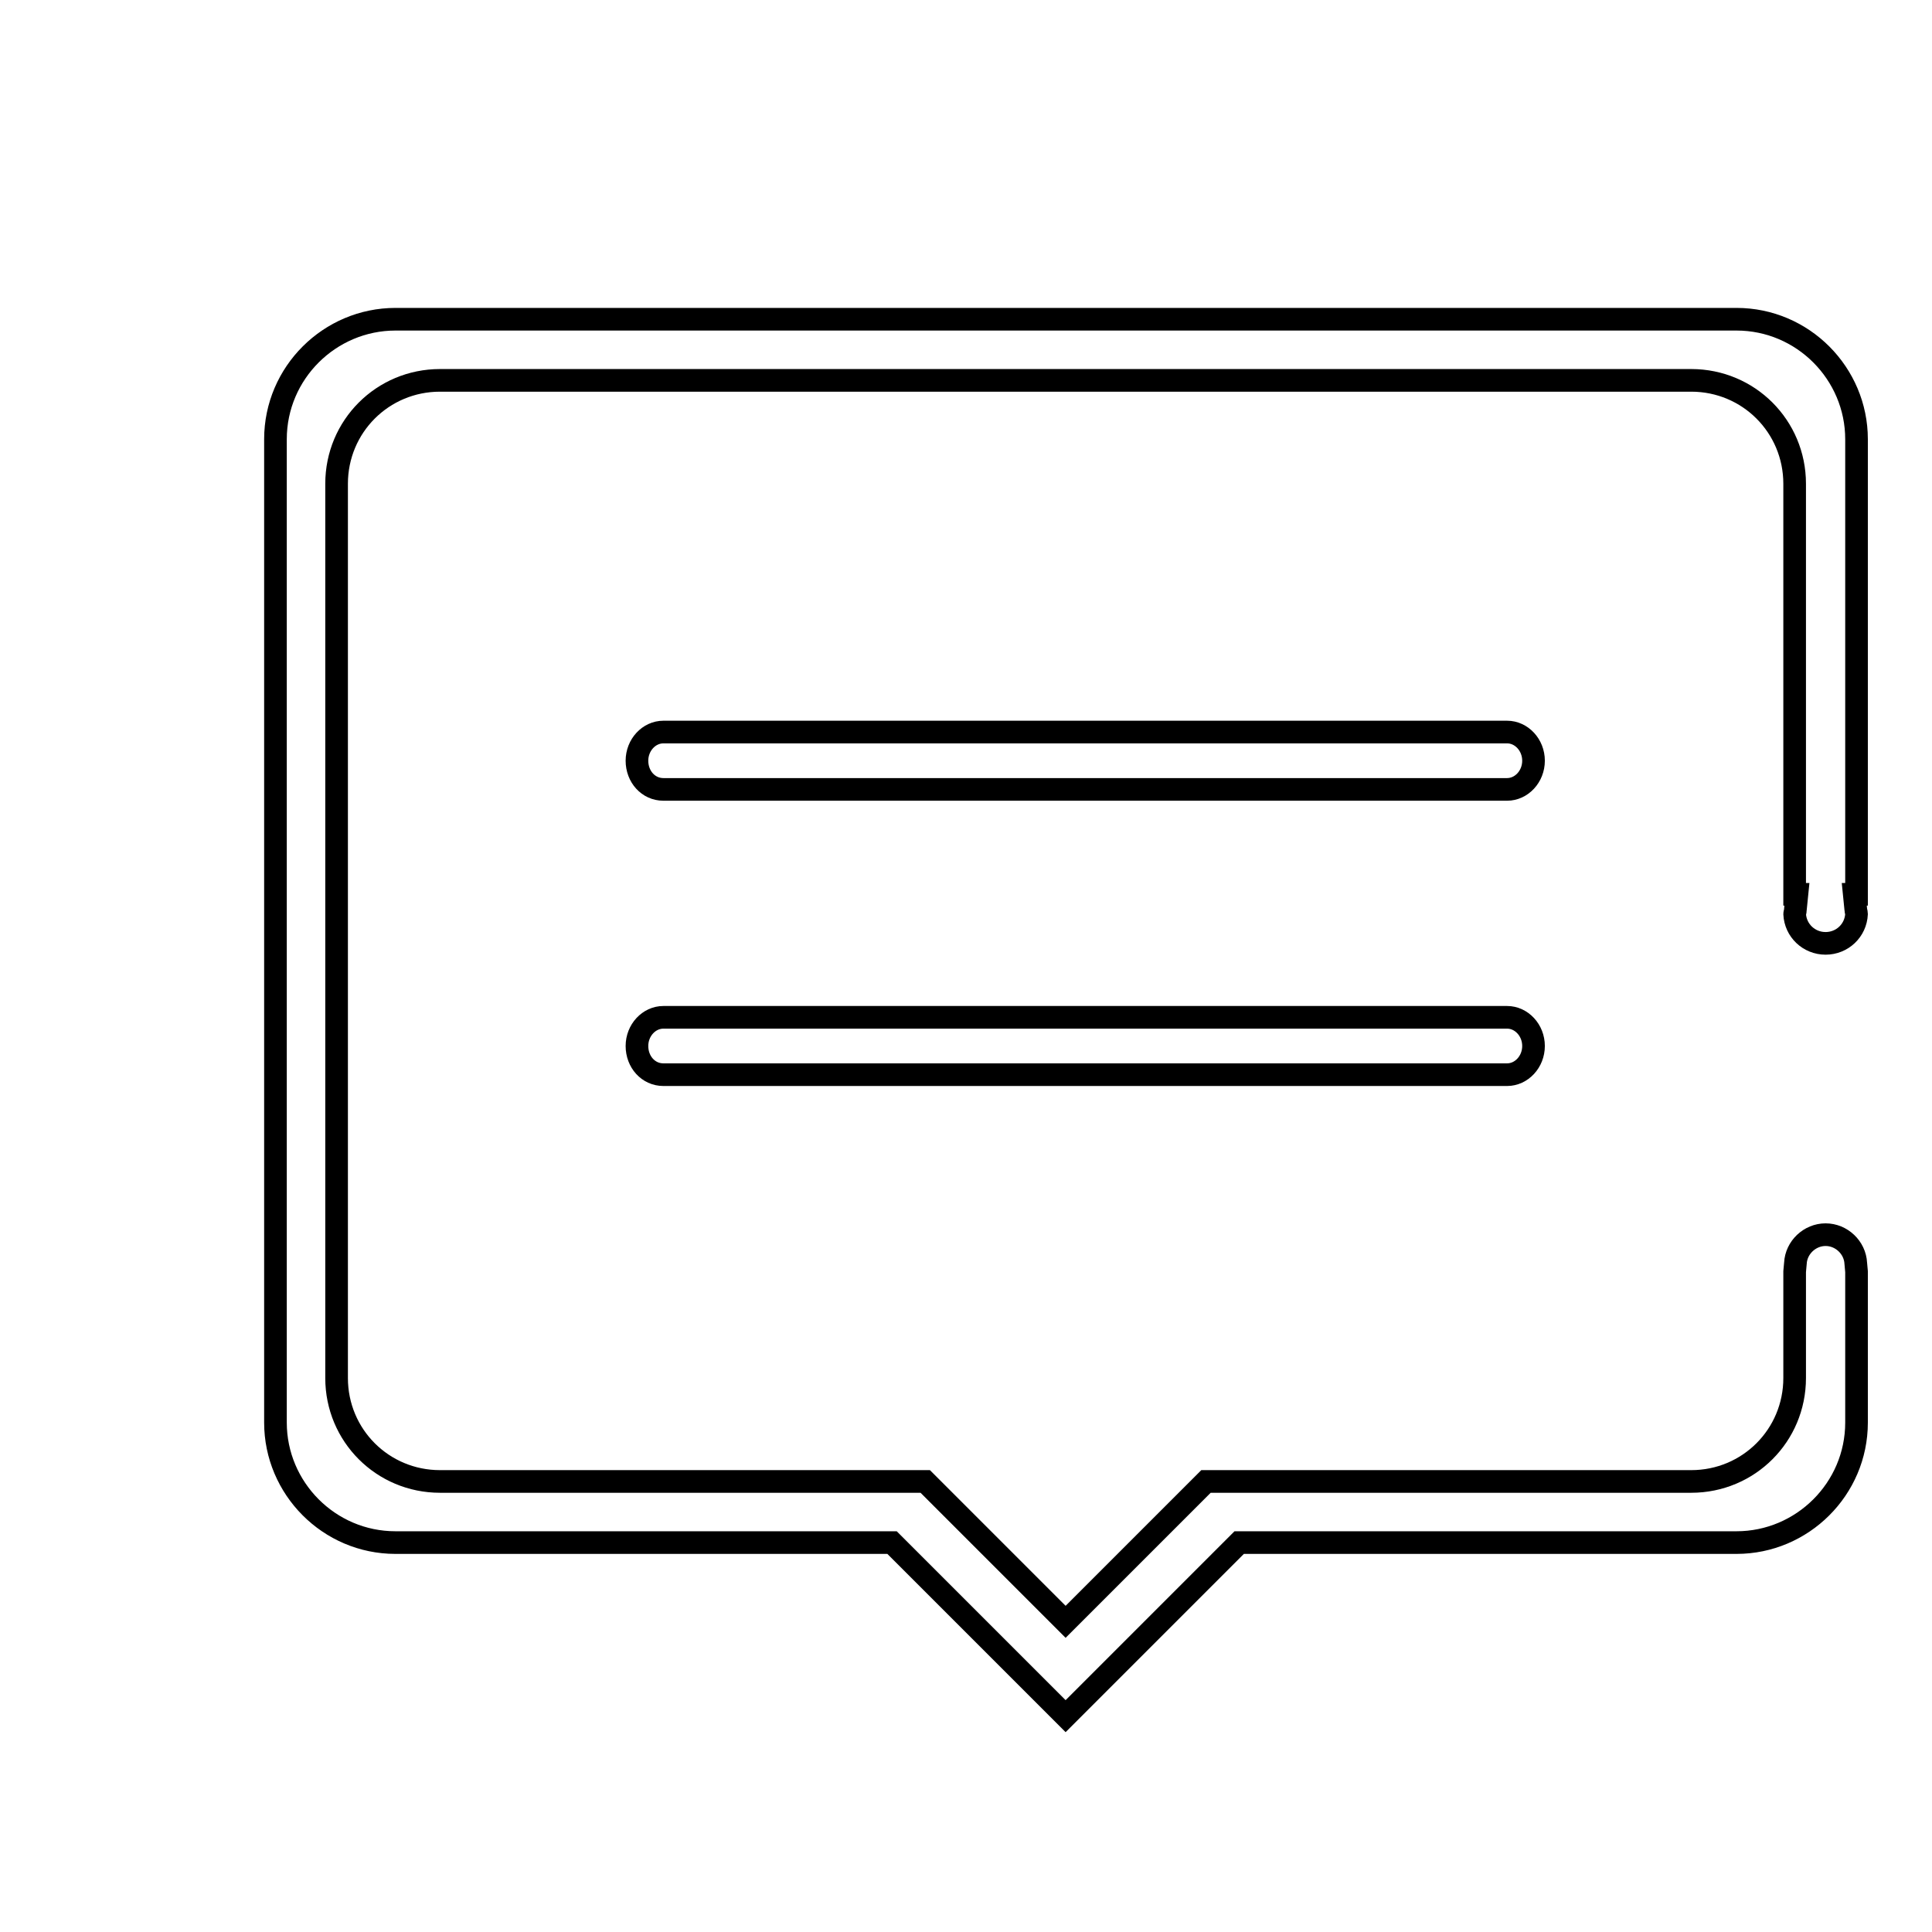 <?xml version="1.0" encoding="utf-8"?>
<!-- Svg Vector Icons : http://www.onlinewebfonts.com/icon -->
<!DOCTYPE svg PUBLIC "-//W3C//DTD SVG 1.1//EN" "http://www.w3.org/Graphics/SVG/1.1/DTD/svg11.dtd">
<svg version="1.1" xmlns="http://www.w3.org/2000/svg" xmlns:xlink="http://www.w3.org/1999/xlink" x="0px" y="0px" viewBox="0 0 256 256" enable-background="new 0 0 256 256" xml:space="preserve">
<g><g><path stroke-width="3" fill-opacity="0" stroke="#000000"  d="M10,28.6"/><path stroke-width="3" fill-opacity="0" stroke="#000000"  d="M118.2,204.4H52.4c-8.8,0-15.9-7.2-15.9-15.9V58.2c0-8.8,7.2-15.9,15.9-15.9h177.7c8.8,0,15.9,7.2,15.9,15.9v60.3h-0.3l0.2,2c0,0.2,0.1,0.4,0.1,0.6v0v0c-0.1,2.2-1.9,3.9-4.1,3.9s-4-1.7-4.1-3.9v0v0c0-0.1,0.1-0.3,0.1-0.6l0.2-2h-0.3V64.1c0-7.6-6.1-13.7-13.7-13.7H58.3c-7.6,0-13.7,6.1-13.7,13.7v118.5c0,7.6,6.1,13.7,13.7,13.7h64.3l18.6,18.6l18.6-18.6h64.3c7.6,0,13.7-6.1,13.7-13.7v-14.1l0.1-1.1c0.1-2.1,1.9-3.8,4-3.8c2.1,0,3.9,1.7,4,3.8l0.1,1.1v20c0,8.8-7.2,15.9-15.9,15.9h-65.9l-23,23L118.2,204.4z M87.9,142.4c-2,0-3.5-1.7-3.5-3.8c0-2.1,1.6-3.8,3.5-3.8h111.8c1.9,0,3.5,1.7,3.5,3.8c0,2.1-1.6,3.8-3.5,3.8H87.9z M87.9,104.6c-2,0-3.5-1.7-3.5-3.8c0-2.1,1.6-3.8,3.5-3.8h111.8c1.9,0,3.5,1.7,3.5,3.8c0,2.1-1.6,3.8-3.5,3.8H87.9z"/></g></g>
</svg>